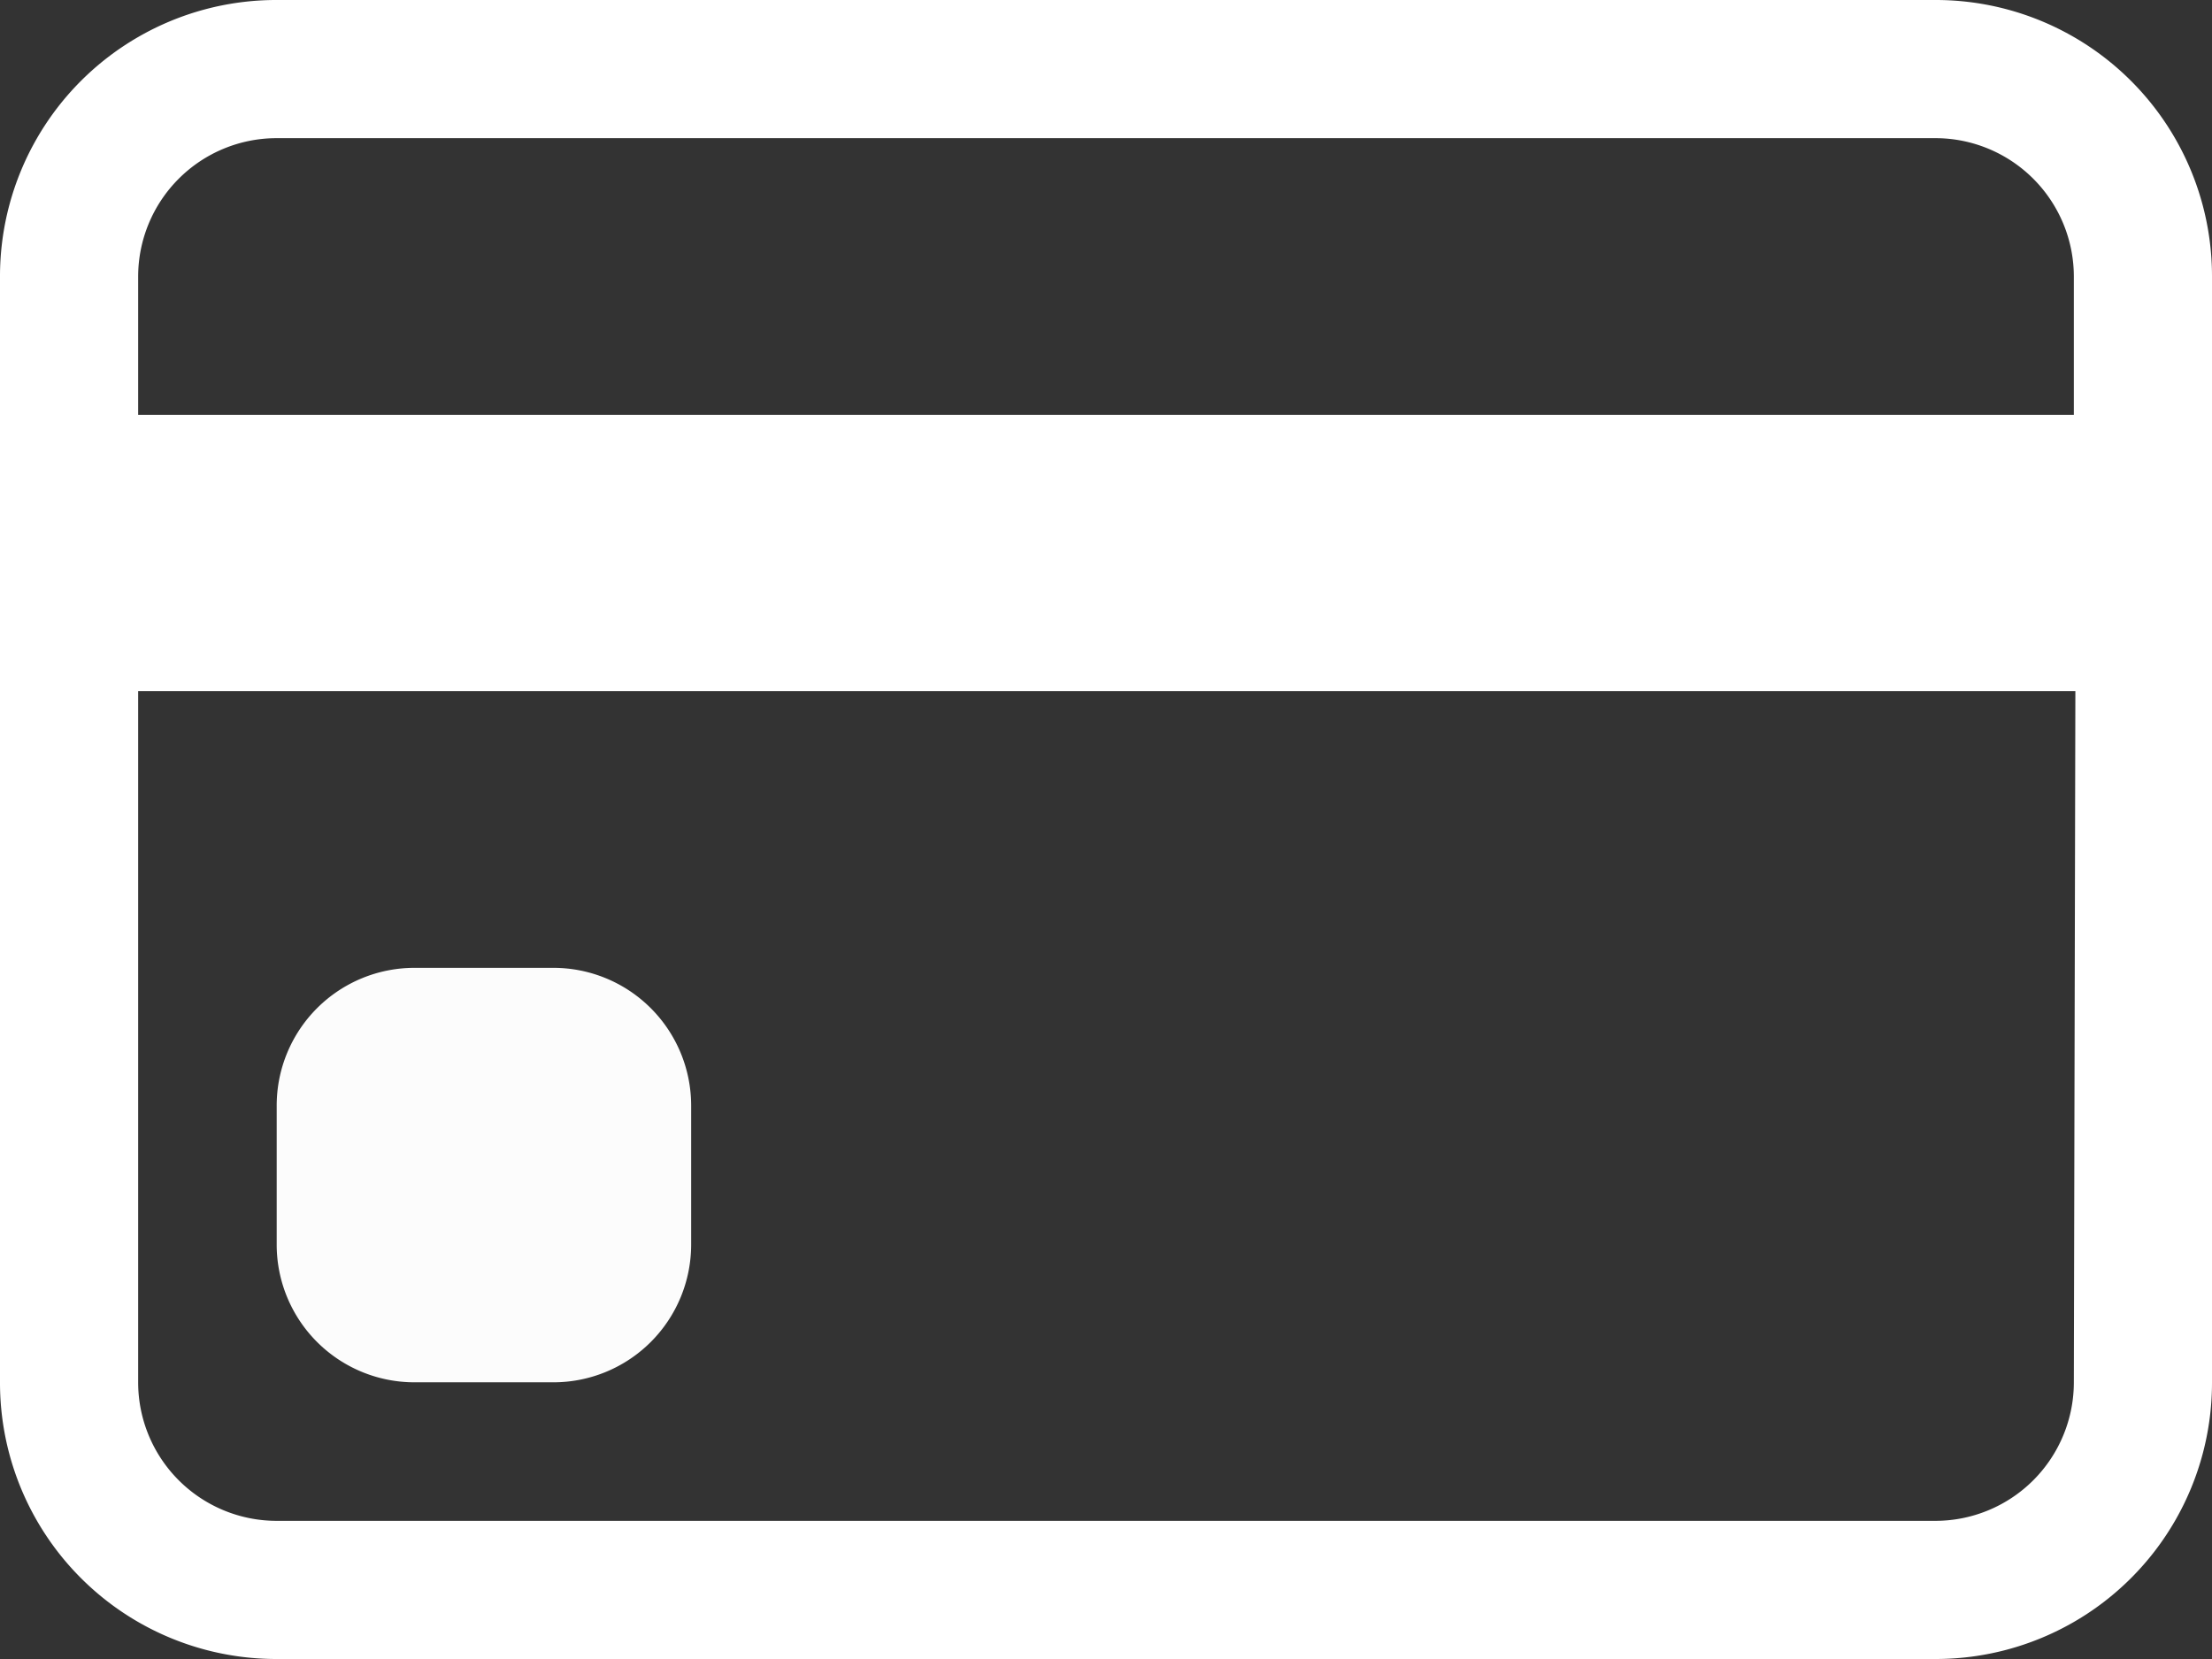 <svg xmlns="http://www.w3.org/2000/svg" viewBox="0 0 57.8 43.35"><rect x="0" y="0" width="57.8" height="43.35" fill="#333333" stroke="none"/><defs><style>.cls-1{fill:#fff;}.cls-2{fill:#fcfcfc;}</style></defs><g id="圖層_2" data-name="圖層 2"><g id="圖層_1-2" data-name="圖層 1"><path class="cls-1" d="M0,7.23A7.22,7.22,0,0,1,7.23,0H50.57A7.22,7.22,0,0,1,57.8,7.23V36.12a7.22,7.22,0,0,1-7.23,7.23H7.23A7.22,7.22,0,0,1,0,36.12ZM7.23,3.61A3.62,3.62,0,0,0,3.61,7.23v3.61H54.19V7.23a3.62,3.62,0,0,0-3.62-3.62Zm47,14.45H3.61V36.12a3.62,3.62,0,0,0,3.62,3.62H50.57a3.62,3.62,0,0,0,3.62-3.62Z"/><path class="cls-2" d="M7.23,28.9a3.6,3.6,0,0,1,3.61-3.61h3.61a3.6,3.6,0,0,1,3.61,3.61v3.61a3.6,3.6,0,0,1-3.61,3.61H10.84a3.6,3.6,0,0,1-3.61-3.61Z"/></g></g></svg>